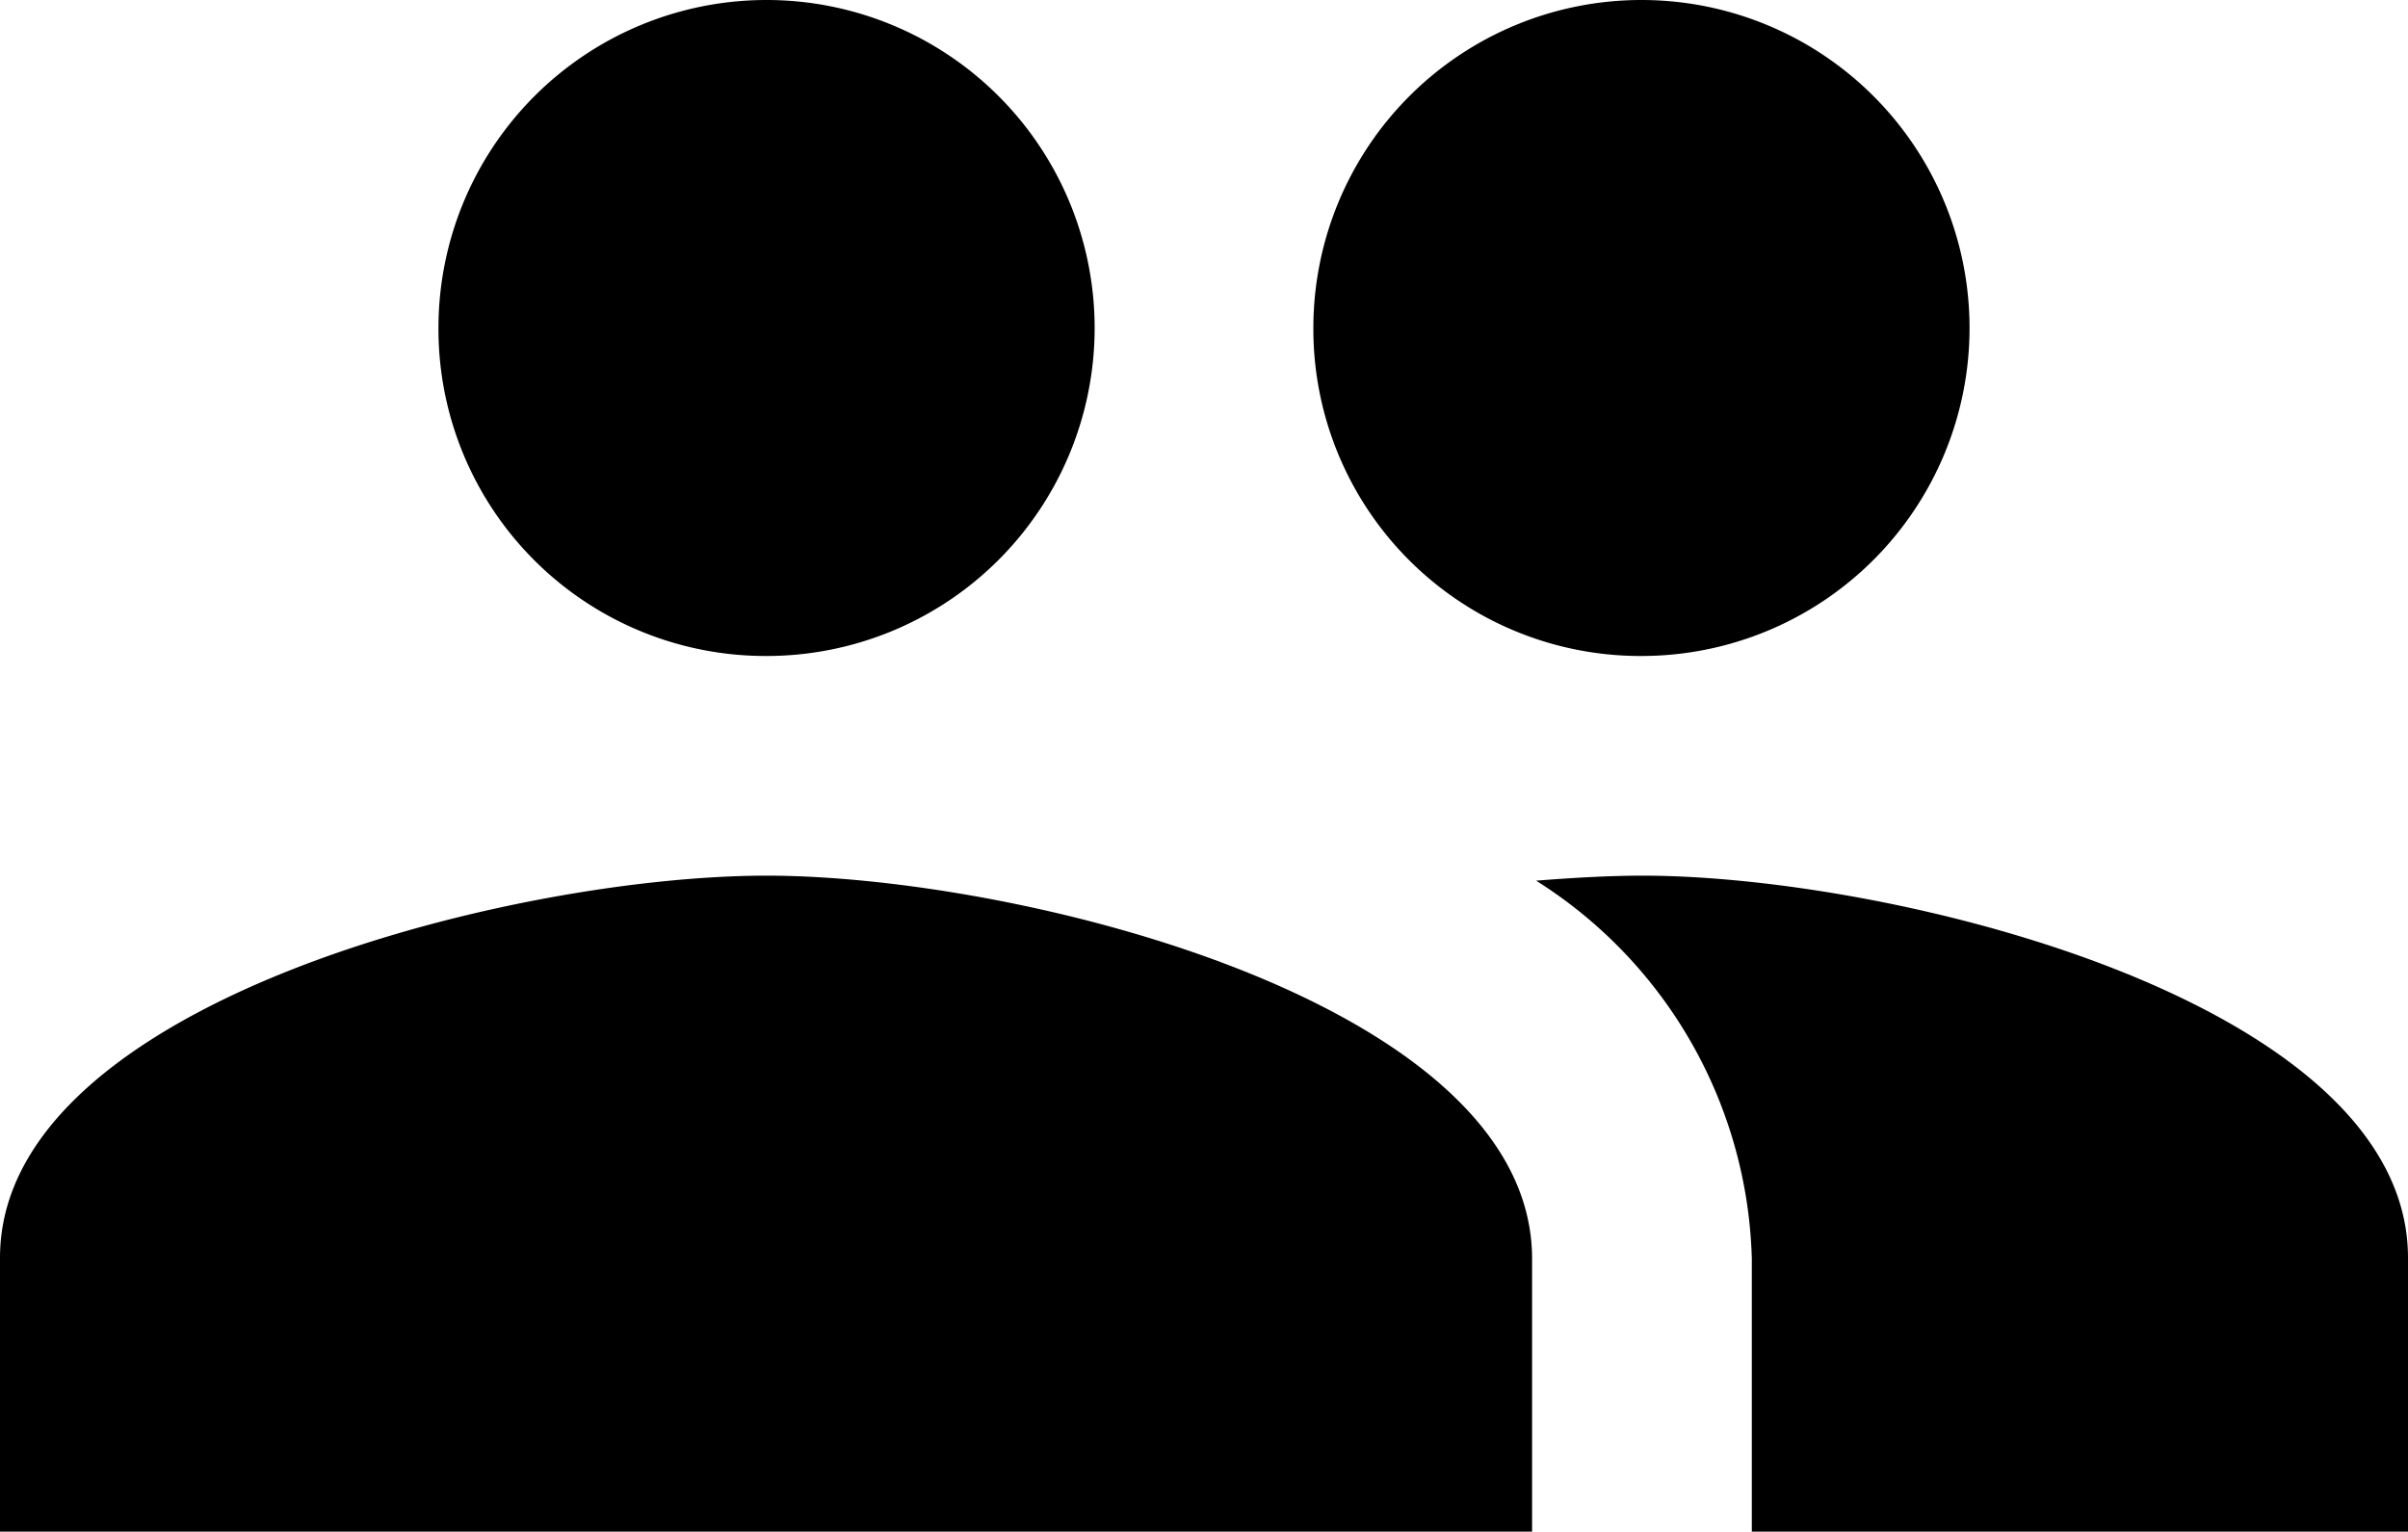<?xml version="1.0"?>
<svg xmlns="http://www.w3.org/2000/svg" width="24" height="15.27">
  <path data-name="Icon material-people" d="M16.37 6.54a3.27 3.27 0 1 0-3.28-3.27 3.26 3.26 0 0 0 3.28 3.27zm-8.73 0a3.27 3.27 0 1 0-3.27-3.27 3.26 3.26 0 0 0 3.27 3.27zm0 2.19C5.1 8.73 0 10 0 12.54v2.73h15.27v-2.72c0-2.55-5.1-3.82-7.63-3.82zm8.73 0c-.32 0-.68.02-1.06.05a4.6 4.6 0 0 1 2.15 3.77v2.72H24v-2.73c0-2.54-5.1-3.81-7.63-3.81z"/>
</svg>
